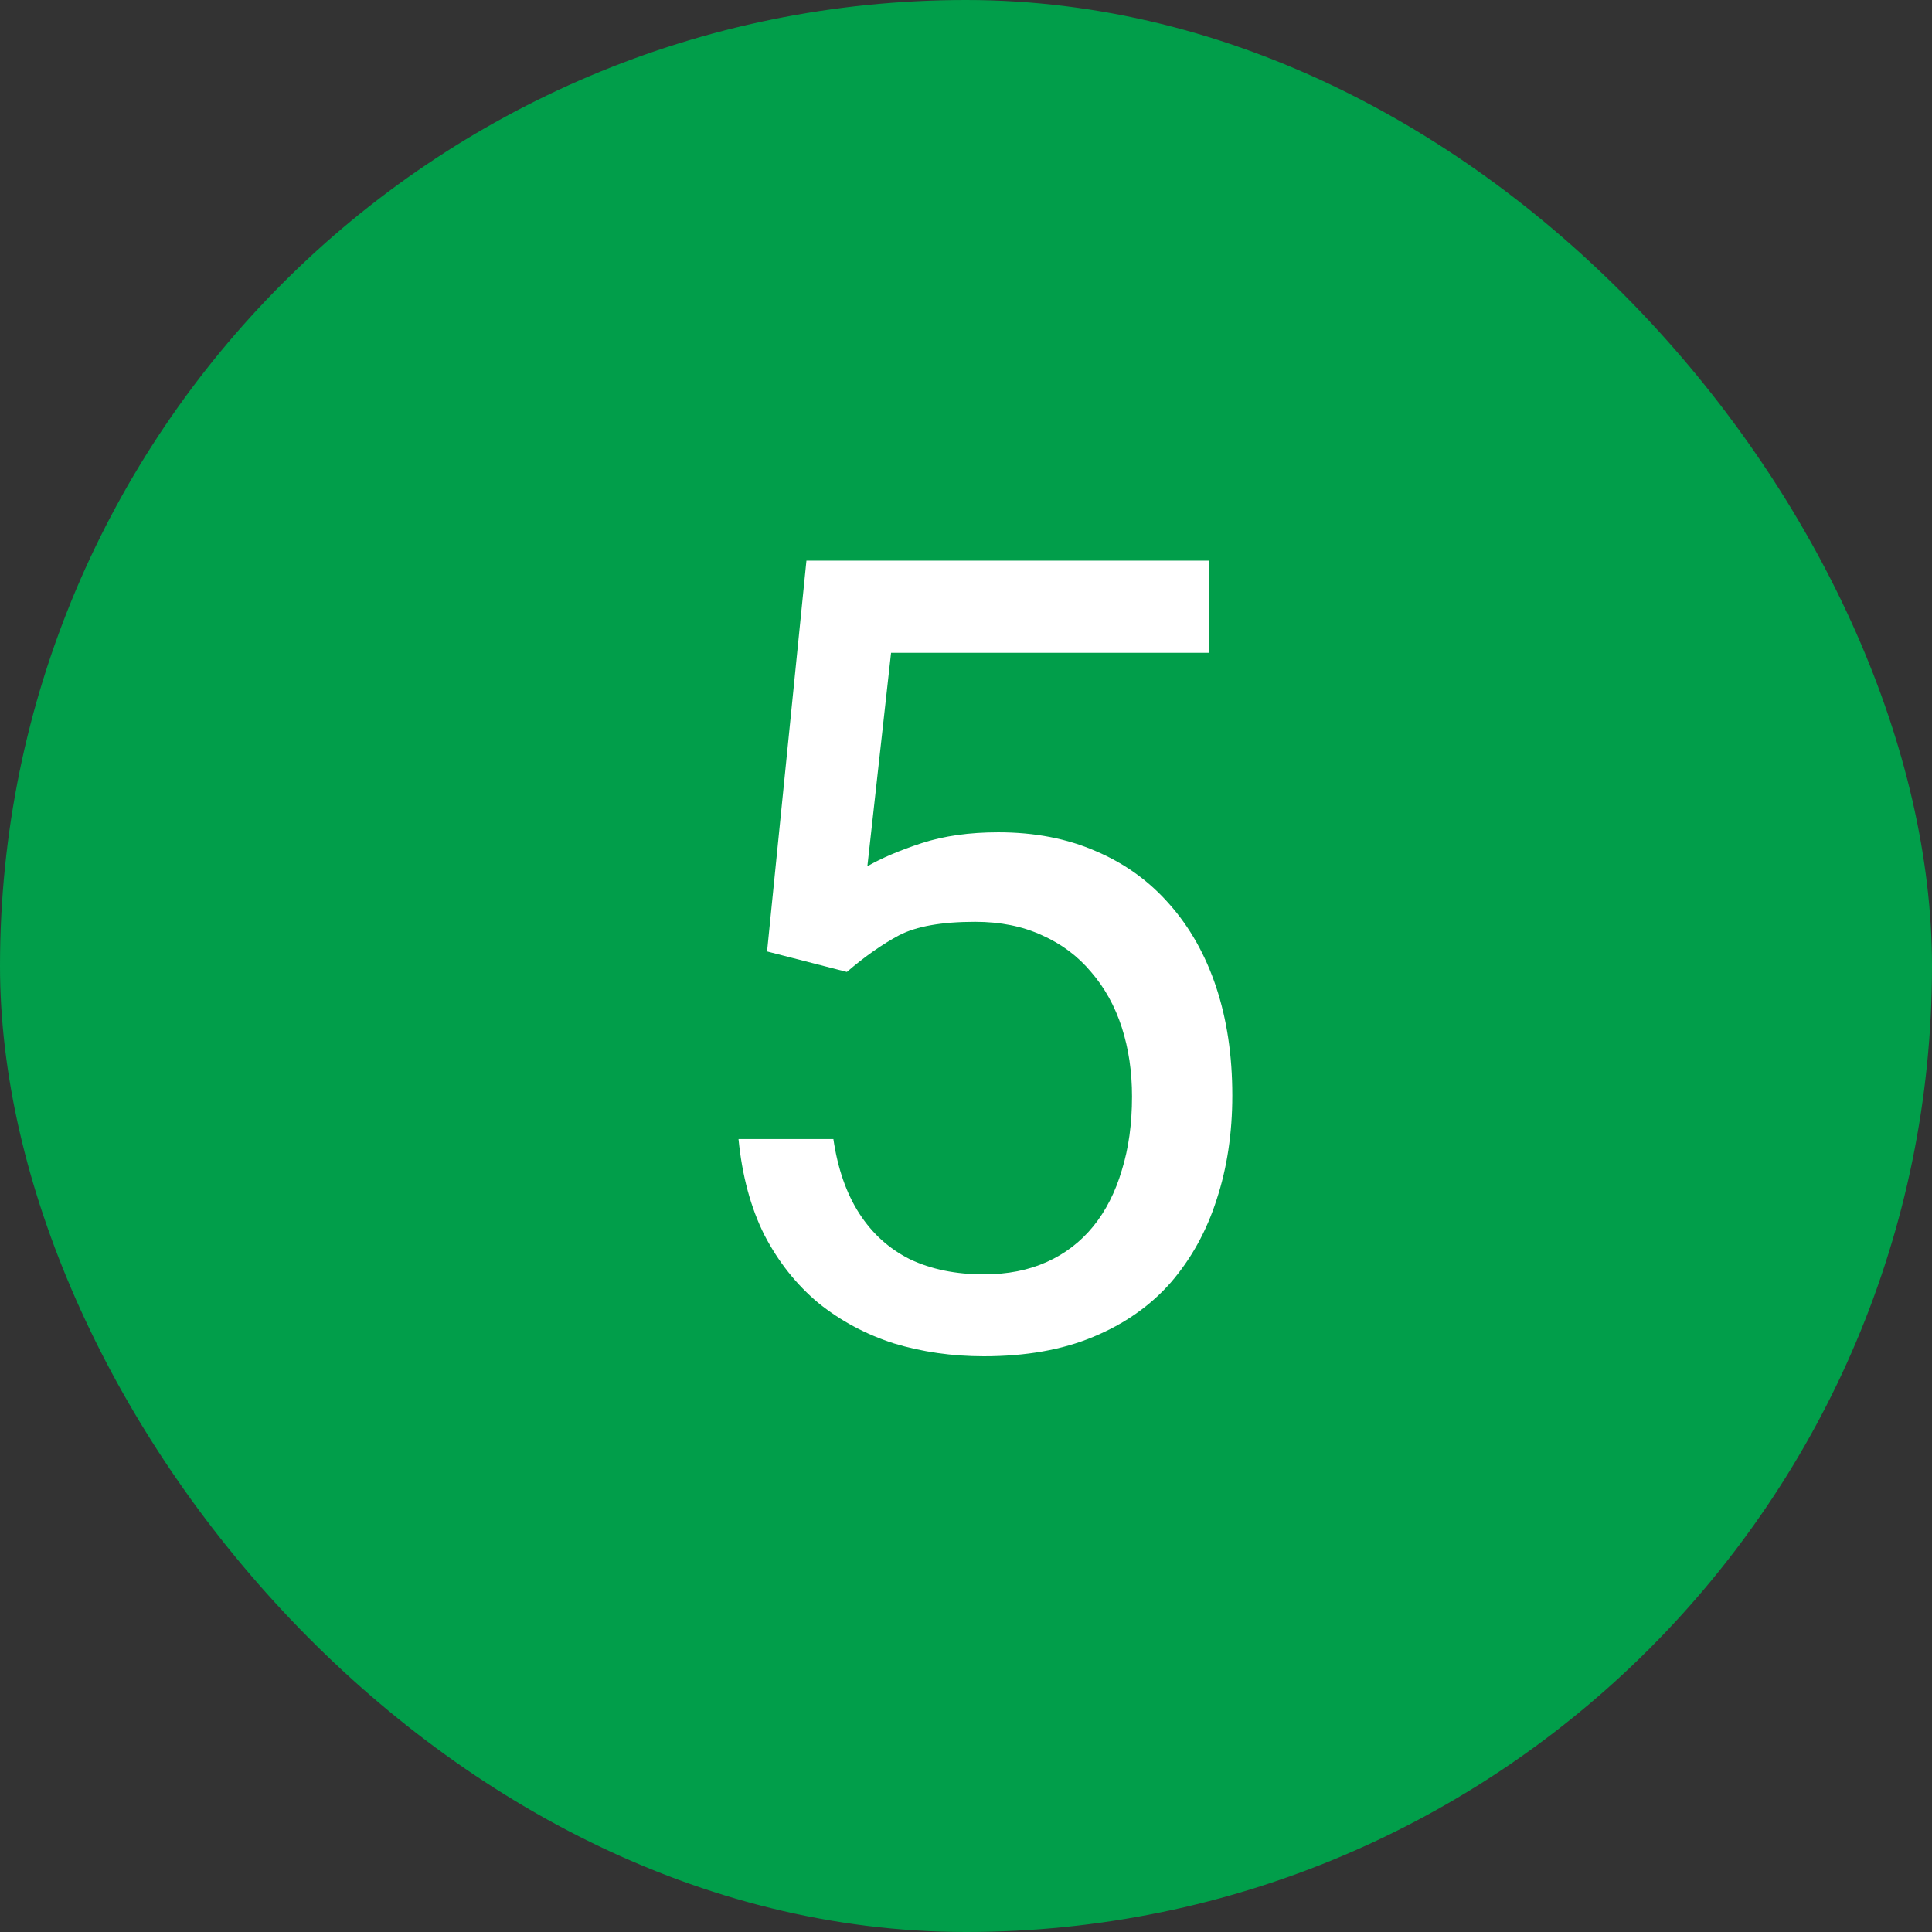 <?xml version="1.0" encoding="UTF-8"?> <svg xmlns="http://www.w3.org/2000/svg" width="56" height="56" viewBox="0 0 56 56" fill="none"><rect x="0" y="0" width="56" height="56" fill="#333333" stroke="none"/><rect width="56" height="56" rx="28" fill="#019E4A"></rect><path d="M24.547 28.172L22.234 27.578L23.375 16.25H35.047V18.922H25.828L25.141 25.109C25.557 24.87 26.083 24.646 26.719 24.438C27.365 24.229 28.104 24.125 28.938 24.125C29.99 24.125 30.932 24.307 31.766 24.672C32.599 25.026 33.307 25.537 33.891 26.203C34.484 26.87 34.938 27.672 35.25 28.609C35.562 29.547 35.719 30.594 35.719 31.75C35.719 32.844 35.568 33.849 35.266 34.766C34.974 35.682 34.531 36.484 33.938 37.172C33.344 37.849 32.594 38.375 31.688 38.75C30.792 39.125 29.734 39.312 28.516 39.312C27.599 39.312 26.729 39.188 25.906 38.938C25.094 38.677 24.365 38.286 23.719 37.766C23.083 37.234 22.562 36.578 22.156 35.797C21.76 35.005 21.51 34.078 21.406 33.016H24.156C24.281 33.87 24.531 34.589 24.906 35.172C25.281 35.755 25.771 36.198 26.375 36.5C26.99 36.792 27.703 36.938 28.516 36.938C29.203 36.938 29.812 36.818 30.344 36.578C30.875 36.339 31.323 35.995 31.688 35.547C32.052 35.099 32.328 34.557 32.516 33.922C32.714 33.286 32.812 32.573 32.812 31.781C32.812 31.062 32.714 30.396 32.516 29.781C32.318 29.167 32.021 28.63 31.625 28.172C31.24 27.713 30.766 27.359 30.203 27.109C29.641 26.849 28.995 26.719 28.266 26.719C27.297 26.719 26.562 26.849 26.062 27.109C25.573 27.37 25.068 27.724 24.547 28.172Z" fill="white"></path></svg> 